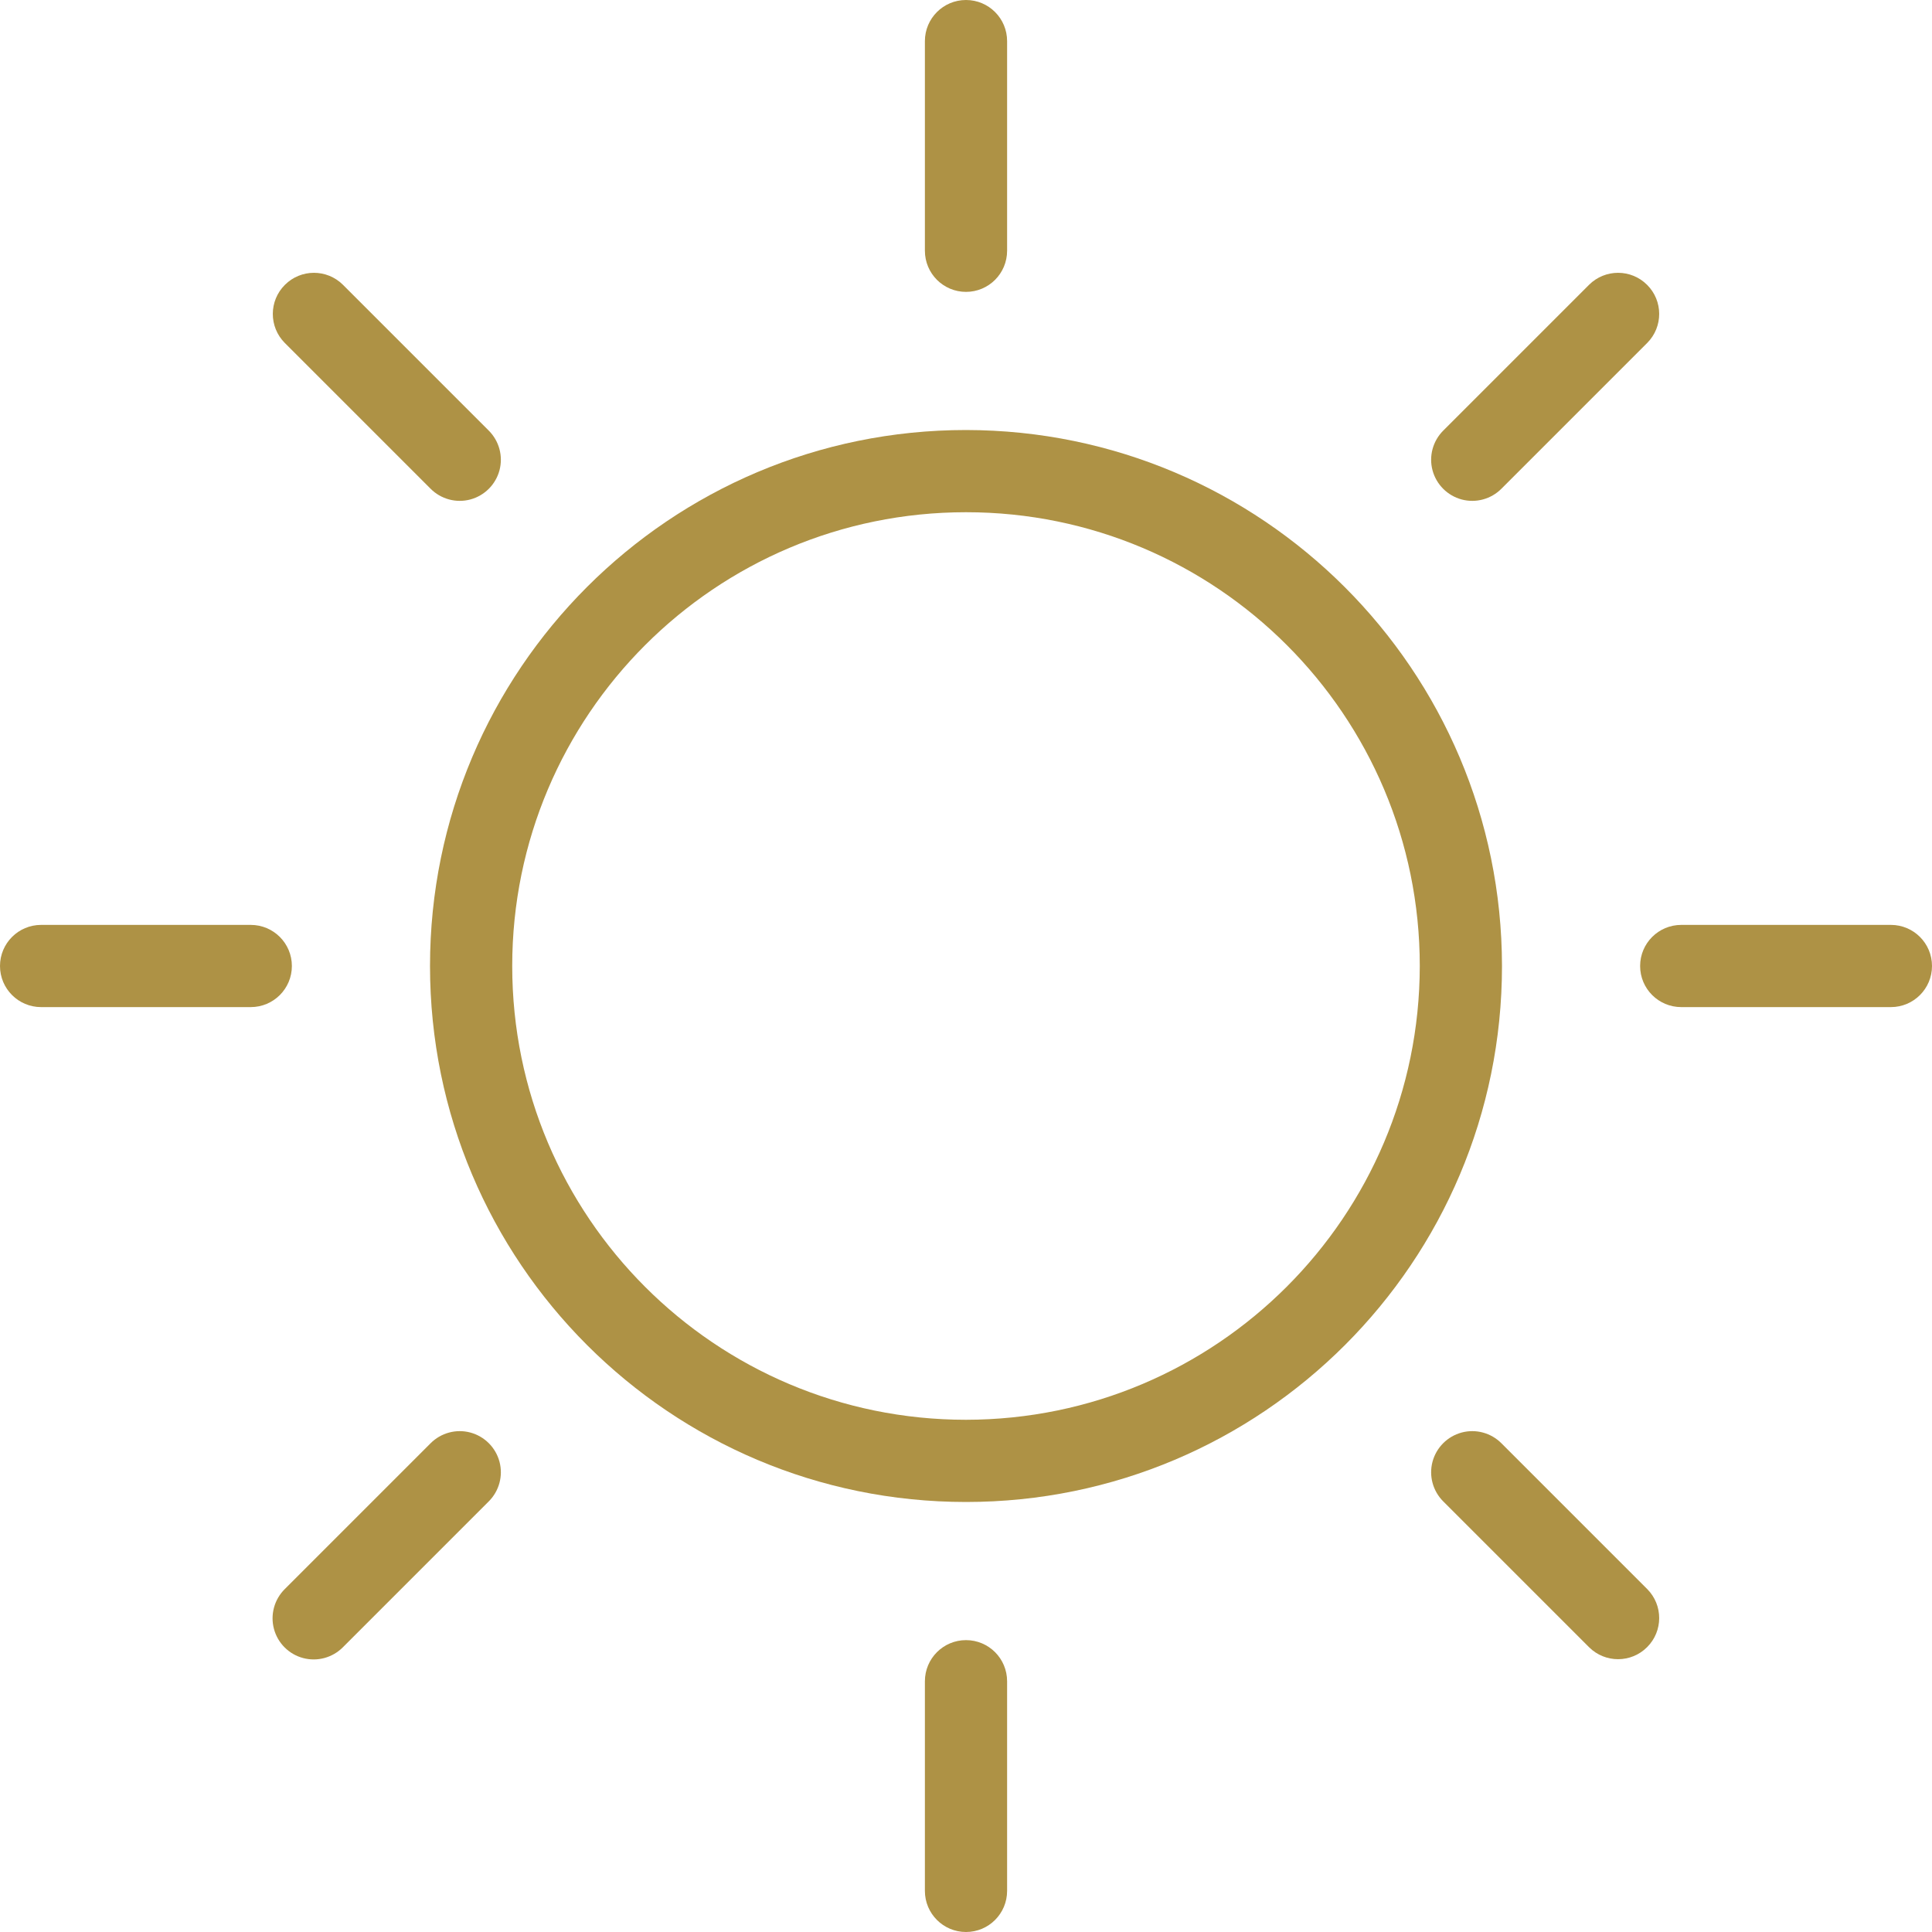 <?xml version="1.0" encoding="UTF-8"?> <svg xmlns="http://www.w3.org/2000/svg" xmlns:xlink="http://www.w3.org/1999/xlink" width="40px" height="40px" viewBox="0 0 40 40" version="1.1"><!-- Generator: Sketch 61.2 (89653) - https://sketch.com --><title>Table/sun</title><desc>Created with Sketch.</desc><g id="Table/sun" stroke="none" stroke-width="1" fill="none" fill-rule="evenodd"><g id="sun" fill="#AE9245"><path d="M20,8.903 C13.871,8.903 8.903,13.871 8.903,20 C8.903,26.129 13.871,31.097 20,31.097 C26.129,31.097 31.097,26.129 31.097,20 C31.09,13.874 26.126,8.91 20,8.903 Z M20,29.395 C14.811,29.395 10.605,25.189 10.605,20 C10.605,14.811 14.811,10.605 20,10.605 C25.189,10.605 29.395,14.811 29.395,20 C29.389,25.187 25.187,29.389 20,29.395 Z" id="Shape"></path><path d="M20.851,5.191 L20.851,0.851 C20.851,0.381 20.47,0 20,0 C19.53,0 19.149,0.381 19.149,0.851 L19.149,5.191 C19.149,5.662 19.53,6.043 20,6.043 C20.47,6.043 20.851,5.662 20.851,5.191 Z" id="Path"></path><path d="M20,33.957 C19.53,33.957 19.149,34.338 19.149,34.809 L19.149,39.149 C19.149,39.619 19.53,40 20,40 C20.47,40 20.851,39.619 20.851,39.149 L20.851,34.809 C20.851,34.338 20.47,33.957 20,33.957 Z" id="Path"></path><path d="M39.149,19.149 L34.809,19.149 C34.338,19.149 33.957,19.53 33.957,20 C33.957,20.47 34.338,20.851 34.809,20.851 L39.149,20.851 C39.619,20.851 40,20.47 40,20 C40,19.53 39.619,19.149 39.149,19.149 Z" id="Path"></path><path d="M6.043,20 C6.043,19.53 5.662,19.149 5.191,19.149 L0.851,19.149 C0.381,19.149 0,19.53 0,20 C0,20.47 0.381,20.851 0.851,20.851 L5.191,20.851 C5.662,20.851 6.043,20.47 6.043,20 Z" id="Path"></path><path d="M31.086,10.118 L34.105,7.099 C34.435,6.766 34.434,6.229 34.102,5.898 C33.771,5.566 33.234,5.565 32.901,5.895 L29.882,8.914 C29.666,9.129 29.58,9.443 29.659,9.738 C29.738,10.032 29.968,10.262 30.262,10.341 C30.557,10.42 30.871,10.334 31.086,10.118 L31.086,10.118 Z" id="Path"></path><path d="M8.914,29.882 L5.895,32.901 C5.679,33.116 5.593,33.43 5.672,33.725 C5.75,34.019 5.981,34.25 6.275,34.328 C6.57,34.407 6.884,34.321 7.099,34.105 L10.118,31.086 C10.334,30.871 10.42,30.557 10.341,30.262 C10.262,29.968 10.032,29.738 9.738,29.659 C9.443,29.58 9.129,29.666 8.914,29.882 L8.914,29.882 Z" id="Path"></path><path d="M31.086,29.882 C30.871,29.666 30.557,29.58 30.262,29.659 C29.968,29.738 29.738,29.968 29.659,30.262 C29.58,30.557 29.666,30.871 29.882,31.086 L32.901,34.105 C33.234,34.435 33.771,34.434 34.102,34.102 C34.434,33.771 34.435,33.234 34.105,32.901 L31.086,29.882 Z" id="Path"></path><path d="M8.914,10.118 C9.129,10.334 9.443,10.42 9.738,10.341 C10.032,10.262 10.262,10.032 10.341,9.738 C10.42,9.443 10.334,9.129 10.118,8.914 L7.099,5.895 C6.766,5.565 6.229,5.566 5.898,5.898 C5.566,6.229 5.565,6.766 5.895,7.099 L8.914,10.118 Z" id="Path"></path></g></g></svg> 
